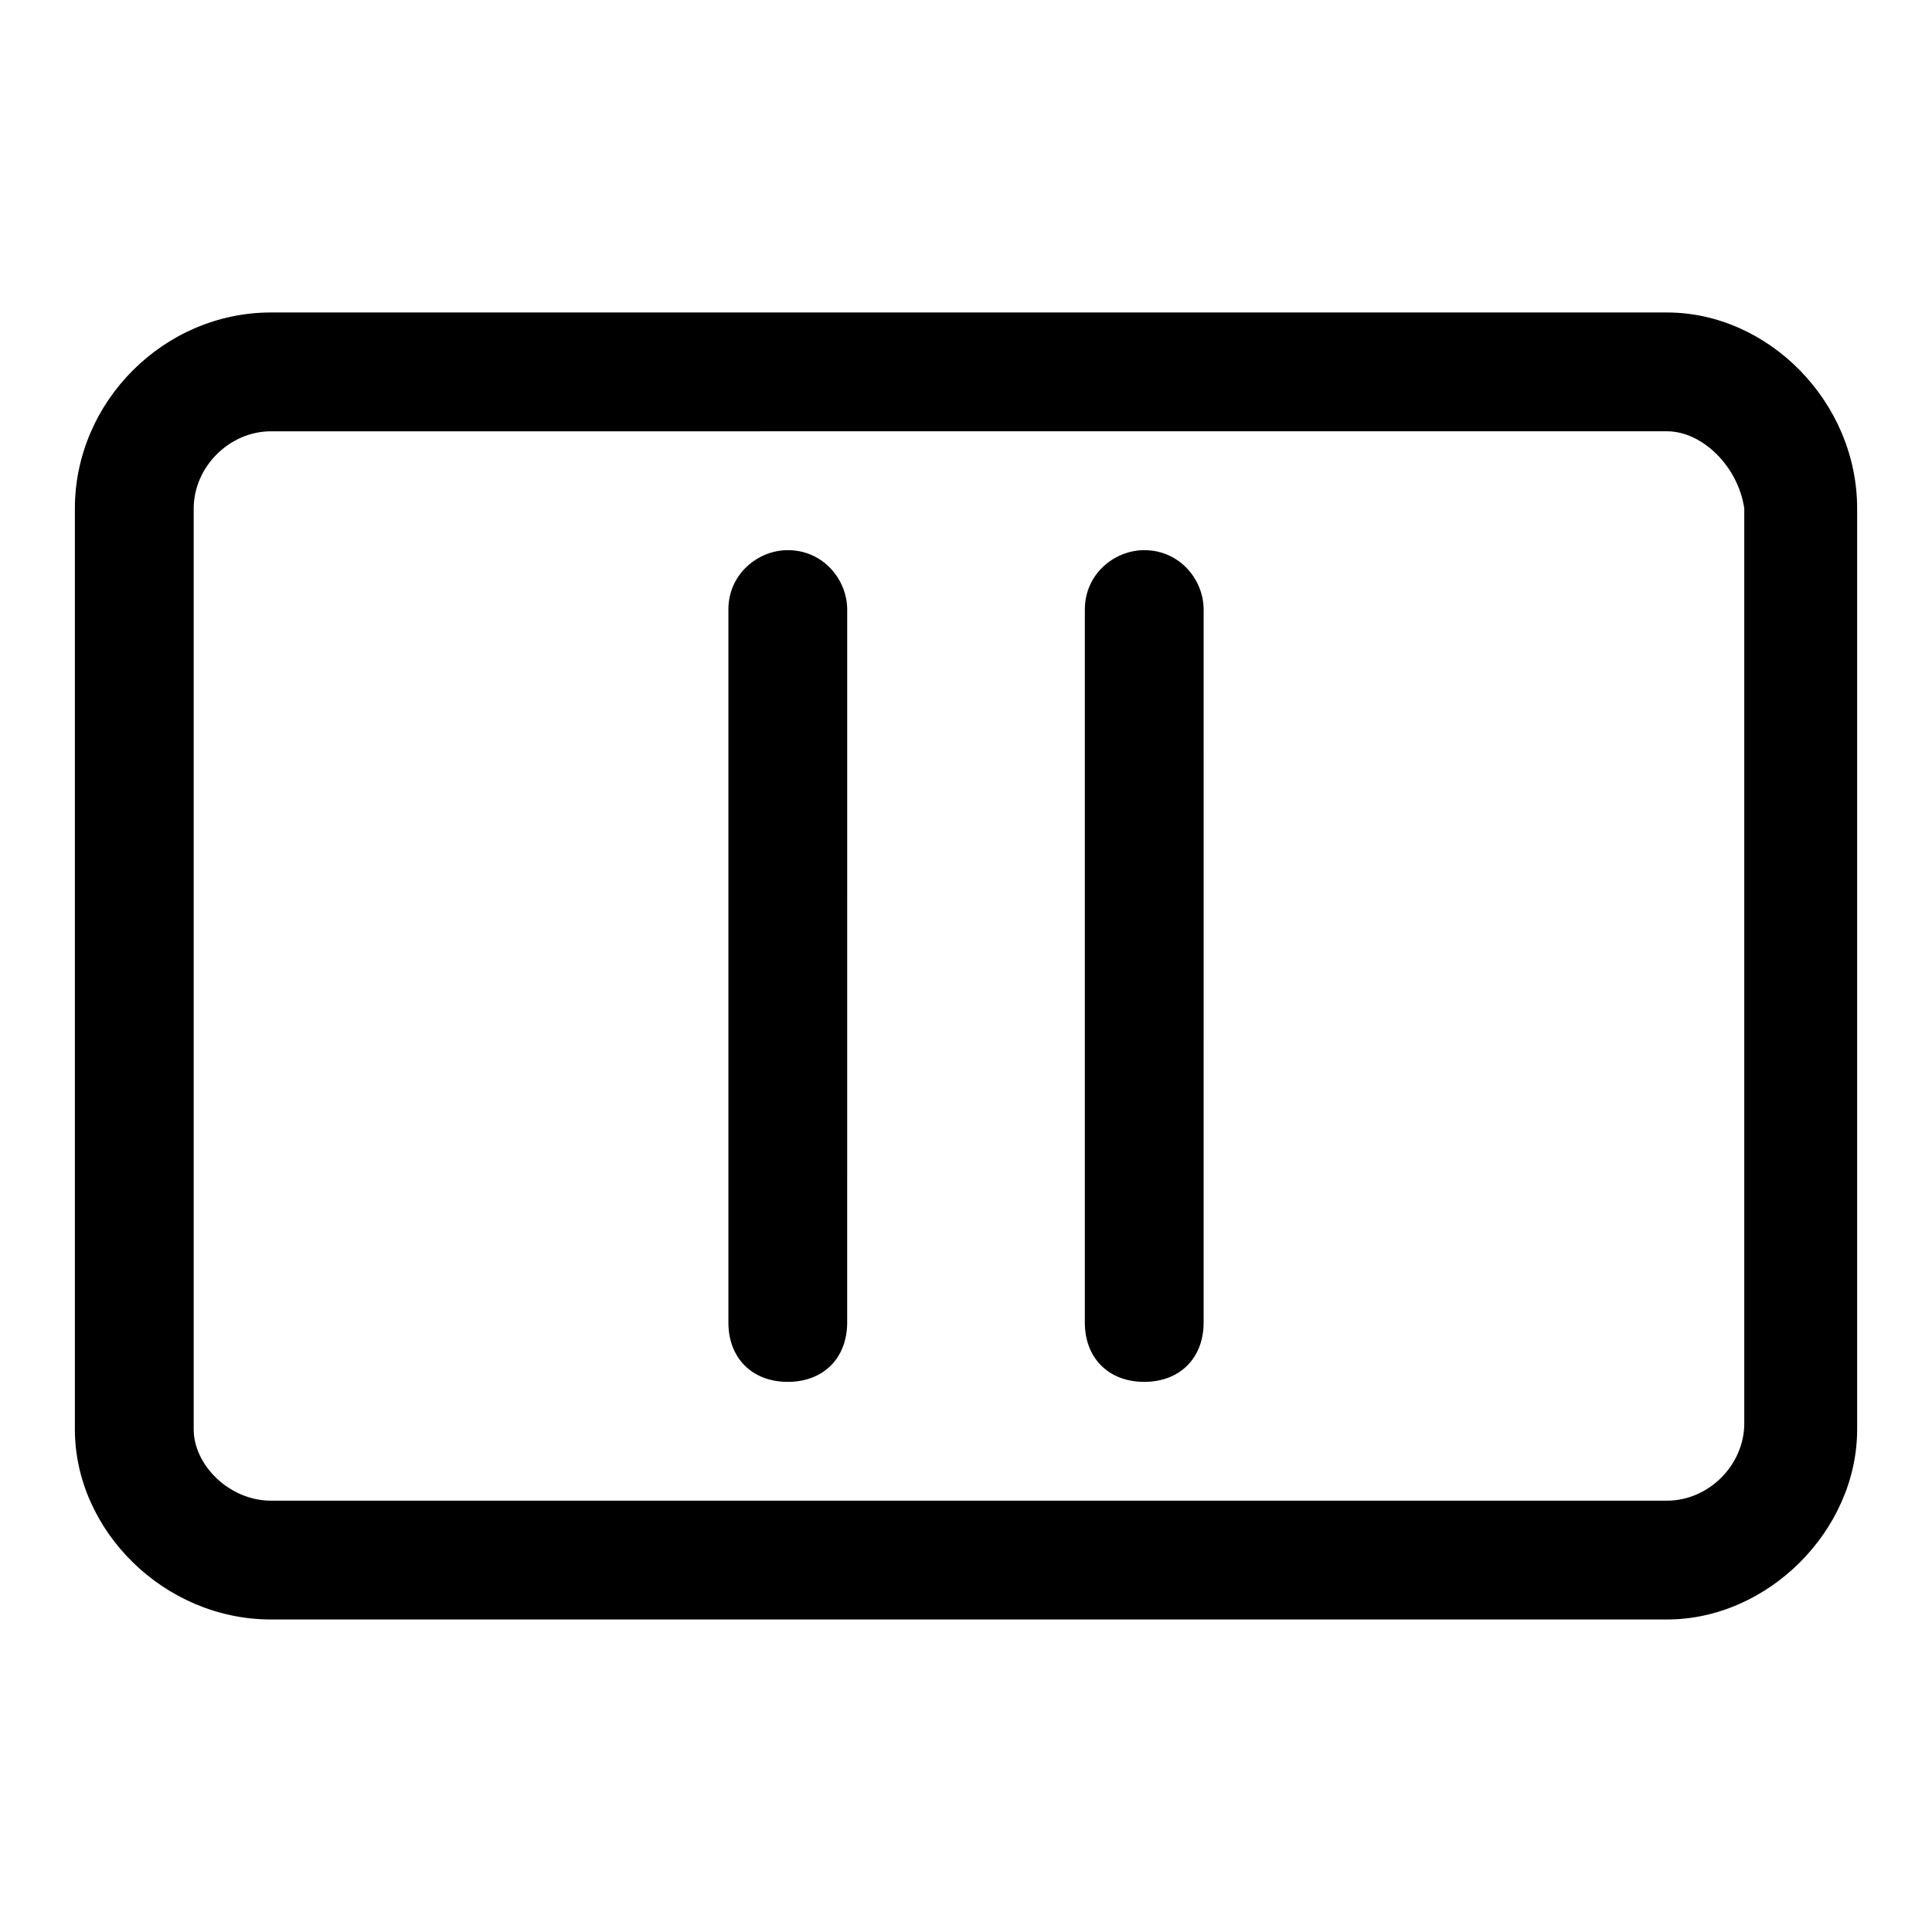 <?xml version="1.0" encoding="UTF-8"?>
<!-- Uploaded to: SVG Repo, www.svgrepo.com, Generator: SVG Repo Mixer Tools -->
<svg fill="#000000" width="800px" height="800px" version="1.1" viewBox="144 144 512 512" xmlns="http://www.w3.org/2000/svg">
 <g>
  <path d="m585.78 573.18h-369.98c-28.34 0-51.957-23.617-51.957-50.383v-244.03c0-28.34 23.617-51.957 51.957-51.957h369.98c26.766 0 50.383 23.617 50.383 51.957v244.03c0 26.766-23.617 50.383-50.383 50.383zm-369.98-314.88c-11.02 0-20.469 9.449-20.469 20.469v244.03c0 9.449 9.449 18.895 20.469 18.895h369.98c11.02 0 20.469-9.445 20.469-20.469v-242.46c-1.574-11.02-11.02-20.469-20.469-20.469z"/>
  <path d="m447.23 510.21c9.445 0 15.742-6.297 15.742-15.742l0.004-188.93c0-7.871-6.297-15.742-15.742-15.742-7.871 0-15.742 6.297-15.742 15.742v188.93c-0.004 9.445 6.293 15.742 15.738 15.742z"/>
  <path d="m352.77 510.21c9.445 0 15.742-6.297 15.742-15.742l0.004-188.93c0-7.871-6.297-15.742-15.742-15.742-7.871 0-15.742 6.297-15.742 15.742v188.93c-0.004 9.445 6.293 15.742 15.738 15.742z"/>
 </g>
</svg>